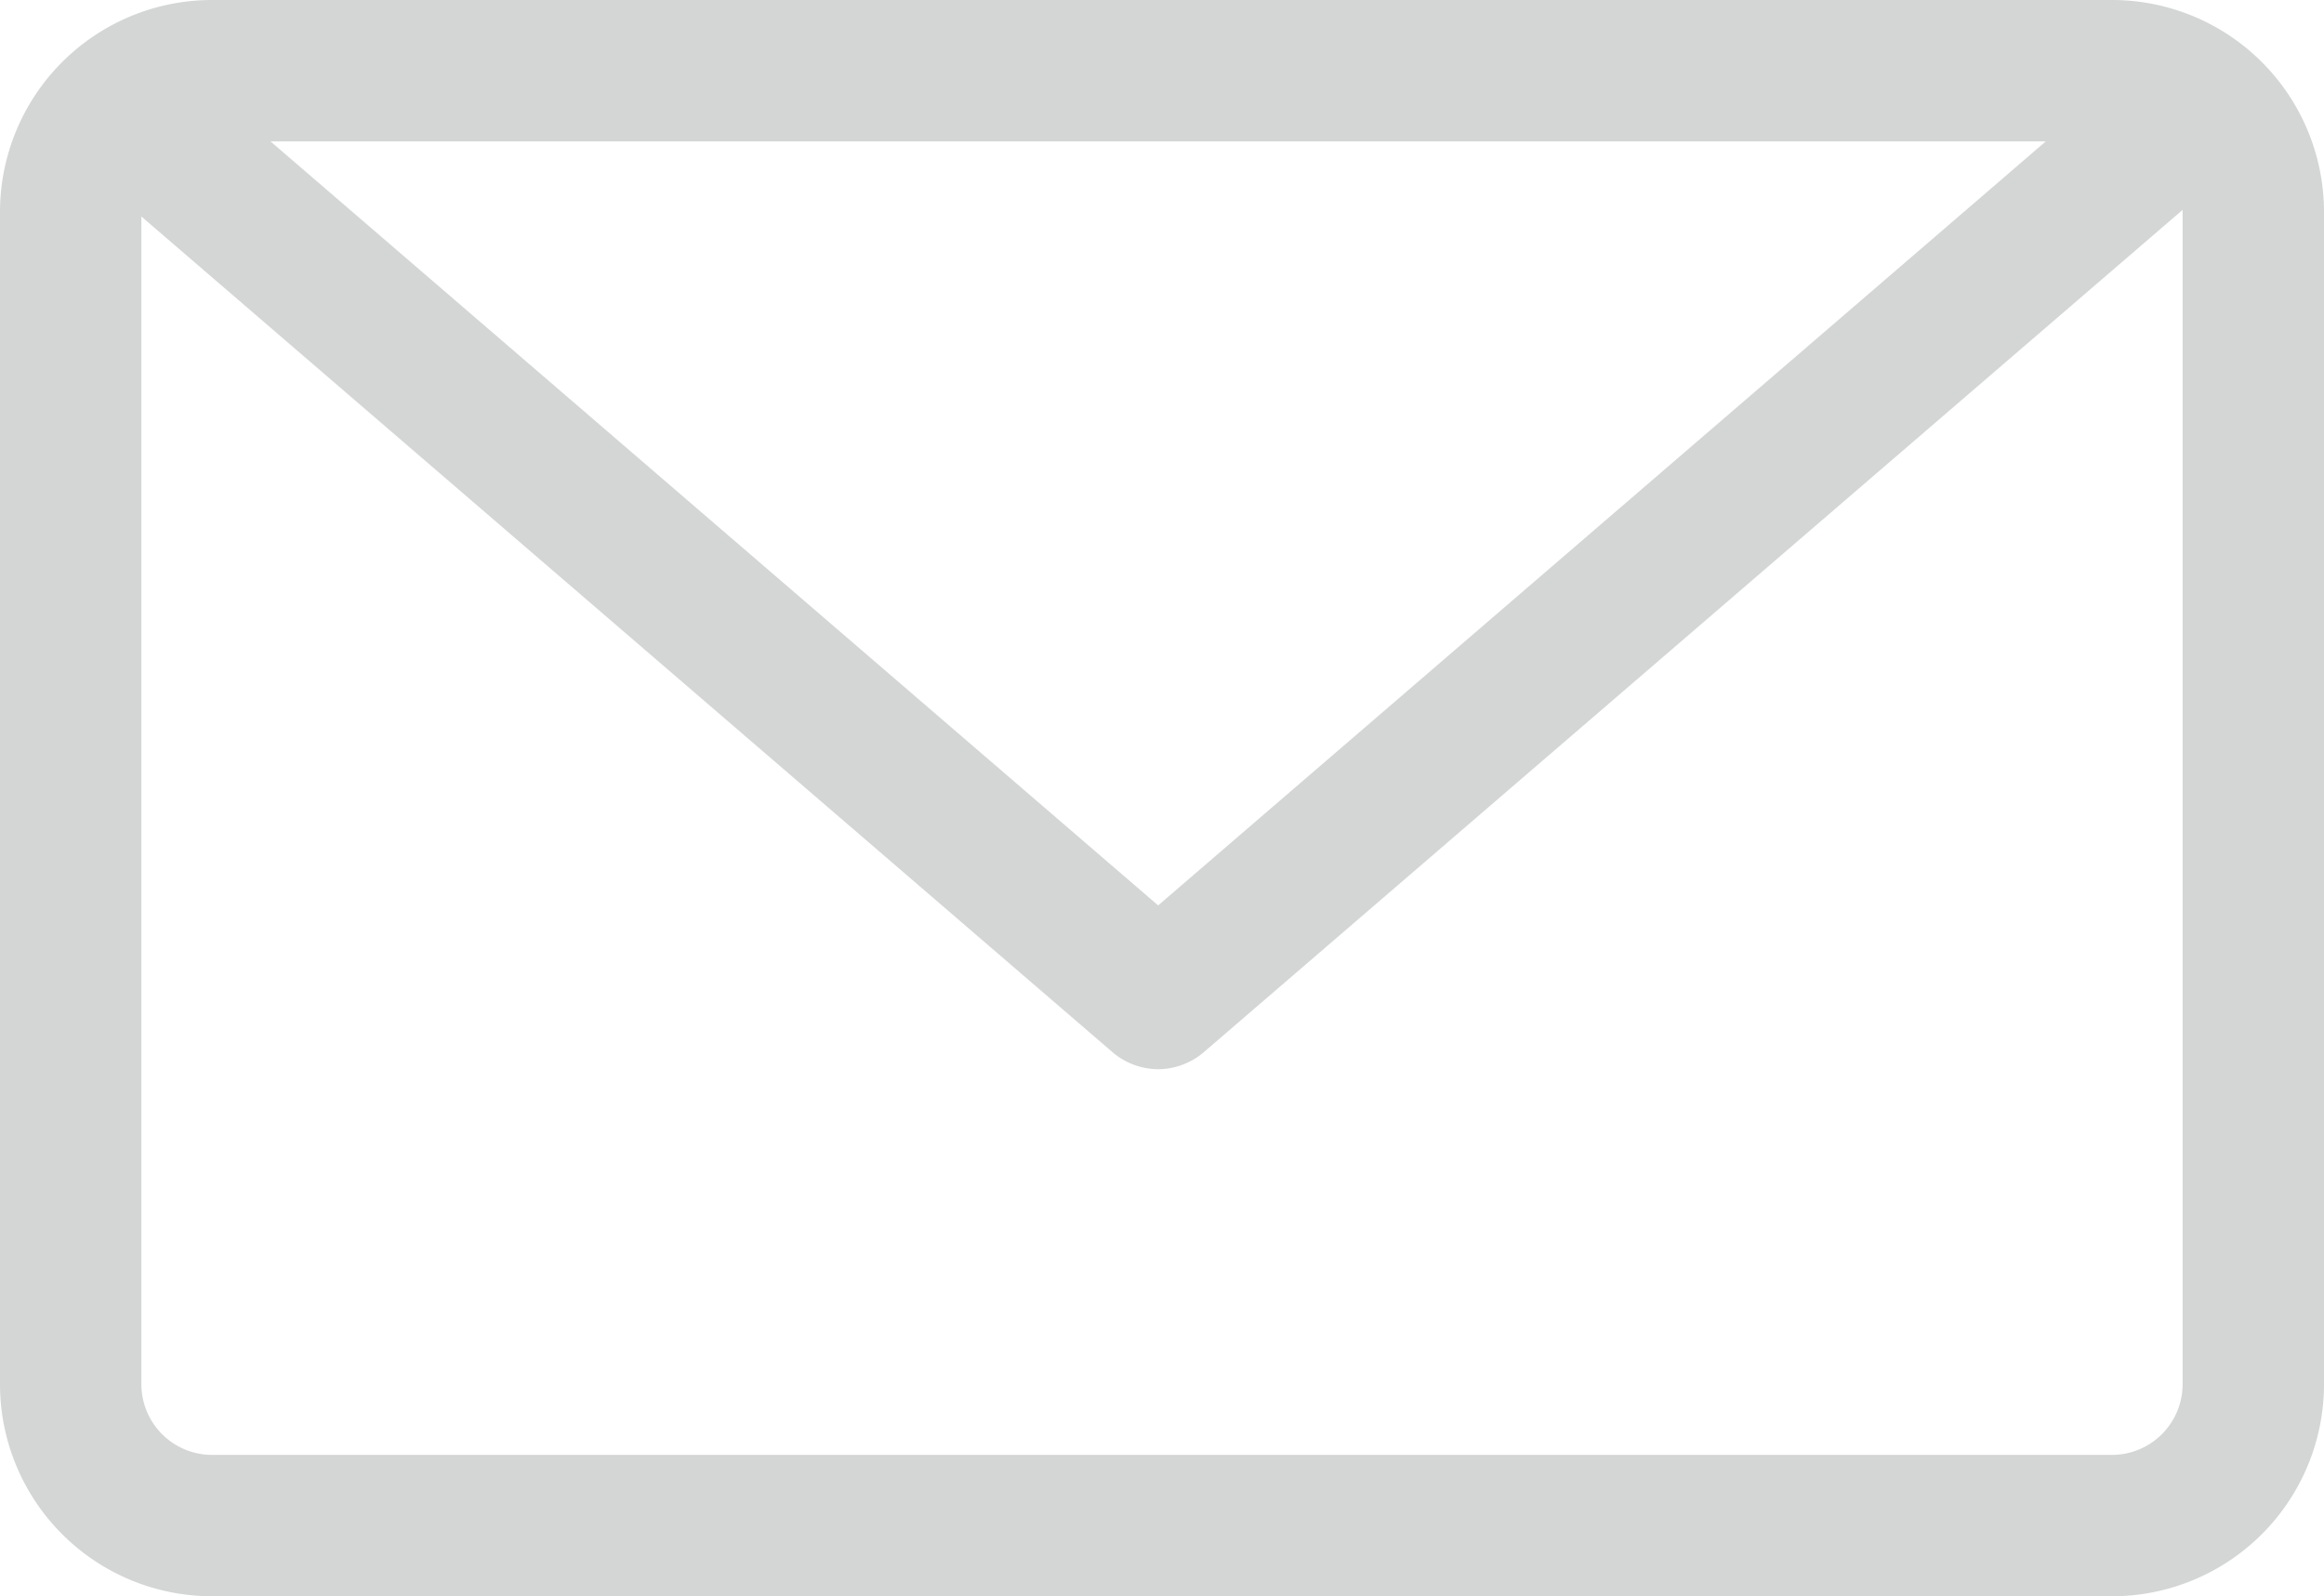 <svg xmlns="http://www.w3.org/2000/svg" width="32.873" height="22.582"><g fill="#d4d5d5"><path d="M3 0h26.873a3 3 0 013 3v16.581a3 3 0 01-3 3H3a3 3 0 01-3-3V3a3 3 0 013-3zm26.873 20.581a1 1 0 001-1V3a1 1 0 00-1-1H3a1 1 0 00-1 1v16.581a1 1 0 001 1z"/><path d="M16.387 15.125a1 1 0 01-.652-.242L1.21 2.383A1 1 0 112.51.867l13.872 11.941L30.254.867a1 1 0 111.3 1.516l-14.525 12.5a1 1 0 01-.642.242z"/></g></svg>